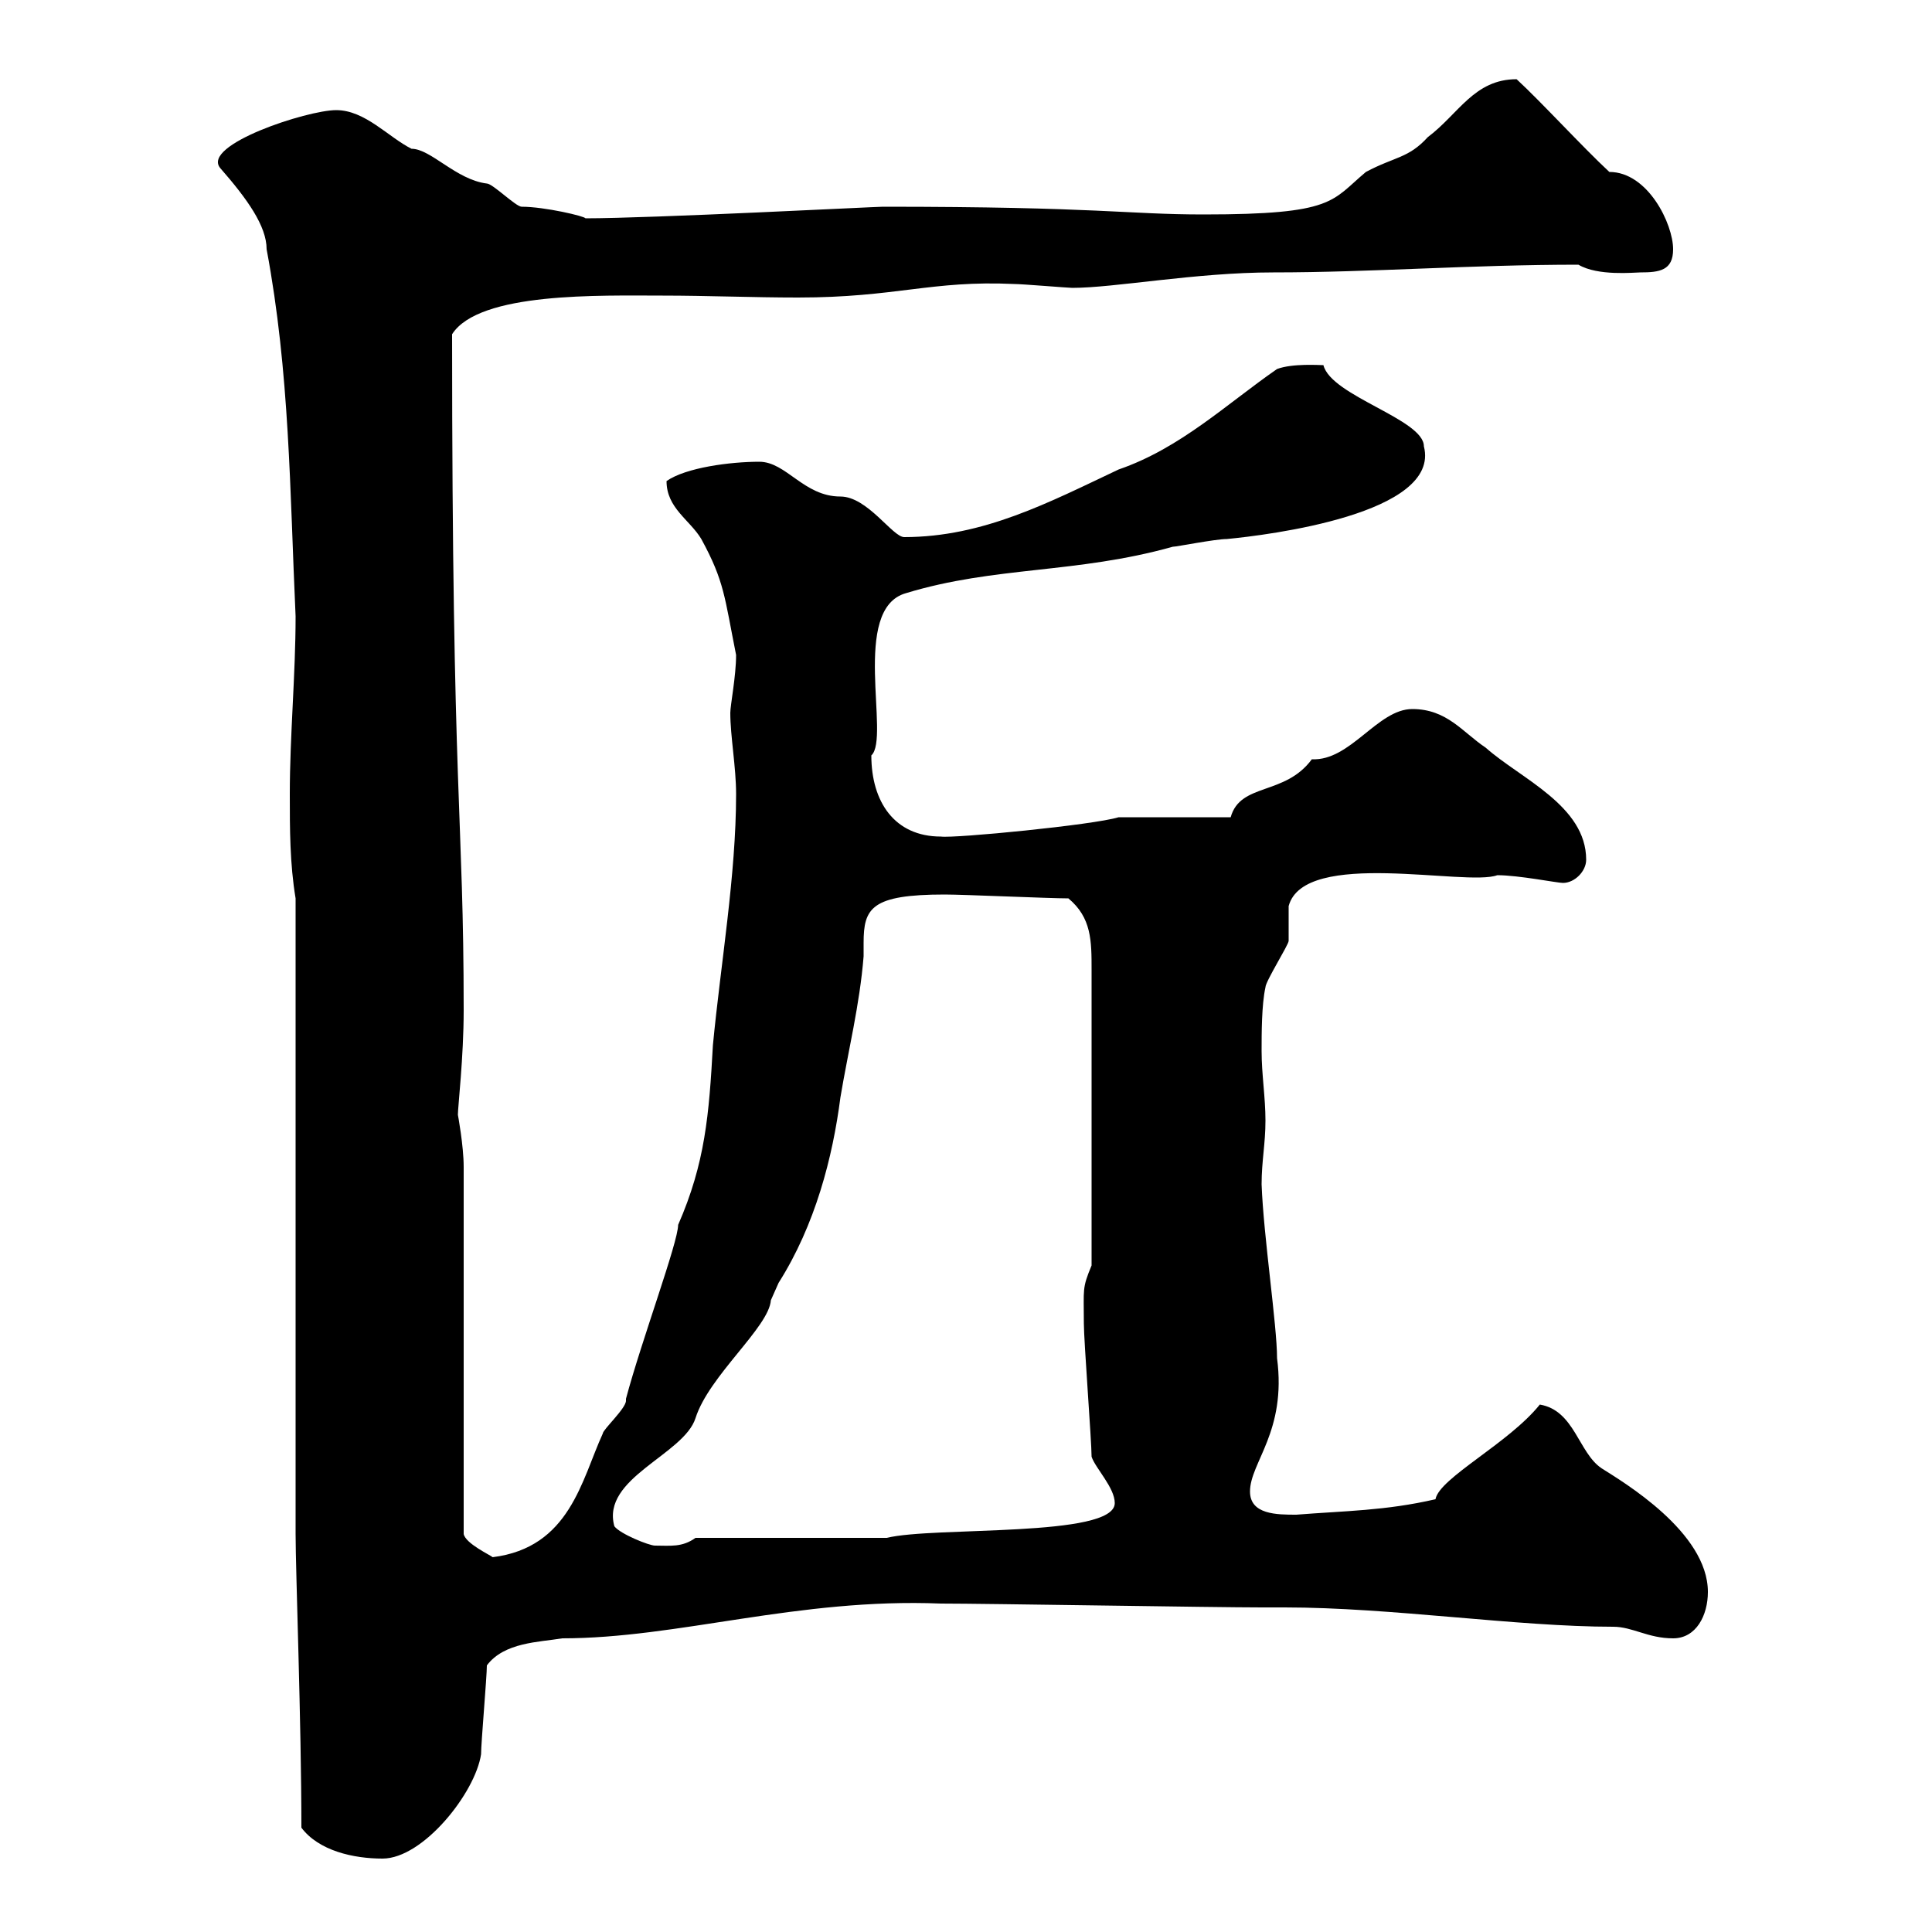 <svg xmlns="http://www.w3.org/2000/svg" xmlns:xlink="http://www.w3.org/1999/xlink" width="300" height="300"><path d="M46.80 283.80C49.50 287.40 54.90 288.60 59.40 288.60C65.70 288.60 73.80 278.40 74.70 272.40C74.70 270.60 75.60 260.40 75.60 258.60C78.30 255 83.70 255 87.30 254.40C105.30 254.40 123.90 248.10 146.10 249C153.30 249 188.70 249.60 195.90 249.60L199.50 249.60C216 249.60 235.50 252.60 250.50 252.60C253.50 252.60 255.90 254.40 259.80 254.40C263.40 254.40 265.20 250.80 265.20 247.20C265.20 237.90 252 230.10 248.70 228C245.10 225.60 244.50 219 239.10 218.10C234.30 224.10 223.50 229.50 222.90 232.80C215.10 234.60 208.80 234.60 201.30 235.20C198.30 235.20 194.10 235.20 194.10 231.60C194.10 227.10 199.80 222.30 198.30 210.90C198.30 205.80 196.20 192 195.90 183.90C195.90 180.30 196.50 177.60 196.50 174C196.50 170.40 195.90 166.80 195.90 163.20C195.90 160.50 195.90 156 196.50 153.30C196.50 152.40 200.10 146.70 200.10 146.10C200.10 144.90 200.10 141.30 200.10 140.70C202.50 131.70 227.70 137.70 232.50 135.90C235.80 135.90 241.80 137.10 242.70 137.10C244.50 137.10 246.30 135.30 246.30 133.50C246.30 125.10 236.10 120.90 230.70 116.10C227.10 113.70 224.70 110.10 219.30 110.10C213.90 110.10 209.70 118.20 203.70 117.90C199.50 123.60 192.60 121.50 191.10 126.90L173.70 126.90C169.80 128.10 148.20 130.20 146.10 129.90C138.90 129.90 135.30 124.50 135.30 117.30C138.30 114.60 132 94.50 140.70 92.10C154.50 87.90 167.10 89.10 182.10 84.90C182.70 84.90 188.70 83.70 190.50 83.70C196.80 83.10 223.80 79.80 221.10 69.30C221.10 65.10 206.70 61.50 205.50 56.70C204.90 56.70 200.70 56.40 198.30 57.30C190.50 62.70 183.30 69.60 173.70 72.90C162.90 78 152.70 83.40 140.40 83.40C138.60 83.40 134.70 77.10 130.50 77.10C124.80 77.10 122.10 71.70 117.90 71.70C113.40 71.70 106.50 72.60 103.50 74.70C103.50 78.90 107.10 80.70 108.90 83.70C112.50 90.30 112.50 92.70 114.30 101.70C114.30 105 113.40 109.50 113.40 110.70C113.40 114.30 114.30 119.10 114.30 123.30C114.30 135.90 111.90 149.70 110.70 162.30C110.10 173.10 109.50 180.60 105.30 190.20C105.30 192.90 99.60 208.20 97.20 217.20C97.20 217.20 97.20 217.50 97.20 217.50C97.20 218.70 93.60 222 93.60 222.60C90.30 229.80 88.50 240.30 76.50 241.80C76.20 241.50 72.30 239.70 72 238.20L72 181.20C72 177.90 71.10 173.10 71.10 173.10C71.10 171.90 72 164.10 72 156.90C72 126.30 70.20 124.50 70.20 51.90C74.40 45.30 93.30 45.90 102.90 45.90C109.80 45.90 117 46.20 123.90 46.20C139.20 46.20 144.60 43.50 157.50 44.10C158.70 44.10 165.90 44.70 166.50 44.70C173.10 44.70 185.70 42.30 197.70 42.30C213 42.30 228.30 41.10 245.10 41.10C248.10 42.90 253.80 42.30 254.70 42.30C257.70 42.30 259.80 42 259.80 38.70C259.80 34.80 255.90 26.70 249.90 26.70C245.70 22.80 239.40 15.90 235.50 12.30C228.90 12.30 226.50 17.70 221.70 21.30C218.70 24.60 216.60 24.30 212.10 26.70C206.70 31.20 207.30 33.30 186.90 33.30C174.90 33.30 170.70 32.10 137.10 32.10C135.90 32.10 101.10 33.90 90.90 33.90C90.90 33.60 84.60 32.10 81 32.10C80.10 32.10 76.50 28.50 75.60 28.50C70.80 27.90 66.90 23.10 63.90 23.10C60.30 21.30 56.70 17.10 52.20 17.10C47.70 17.10 31.20 22.50 34.20 26.10C38.40 30.90 41.40 35.10 41.40 38.70C45 57.90 45 76.20 45.90 95.70C45.90 104.70 45 114.30 45 123.30C45 128.70 45 134.10 45.90 139.50L45.90 238.20C45.90 243.90 46.80 267.60 46.80 283.80ZM95.40 237C93.30 229.50 106.20 225.90 108 220.20C110.10 213.60 119.40 206.10 119.70 201.90C119.70 201.90 120.90 199.20 120.90 199.20C126.60 190.20 129.30 179.70 130.50 170.40C131.70 163.20 133.50 156 134.10 148.50C134.10 147.90 134.10 147 134.10 146.40C134.10 141 135.30 138.90 146.70 138.90C149.70 138.90 162.90 139.50 165.90 139.50C169.50 142.50 169.50 146.10 169.50 150.60L169.50 196.50C168 200.10 168.30 200.10 168.30 205.50C168.30 208.20 169.50 223.80 169.50 226.20C170.10 228 173.10 231 173.10 233.40C173.10 238.80 144.90 237 137.70 238.80L108 238.80C105.90 240.30 104.10 240 101.70 240C100.80 240 96.30 238.20 95.40 237Z"/></svg>
